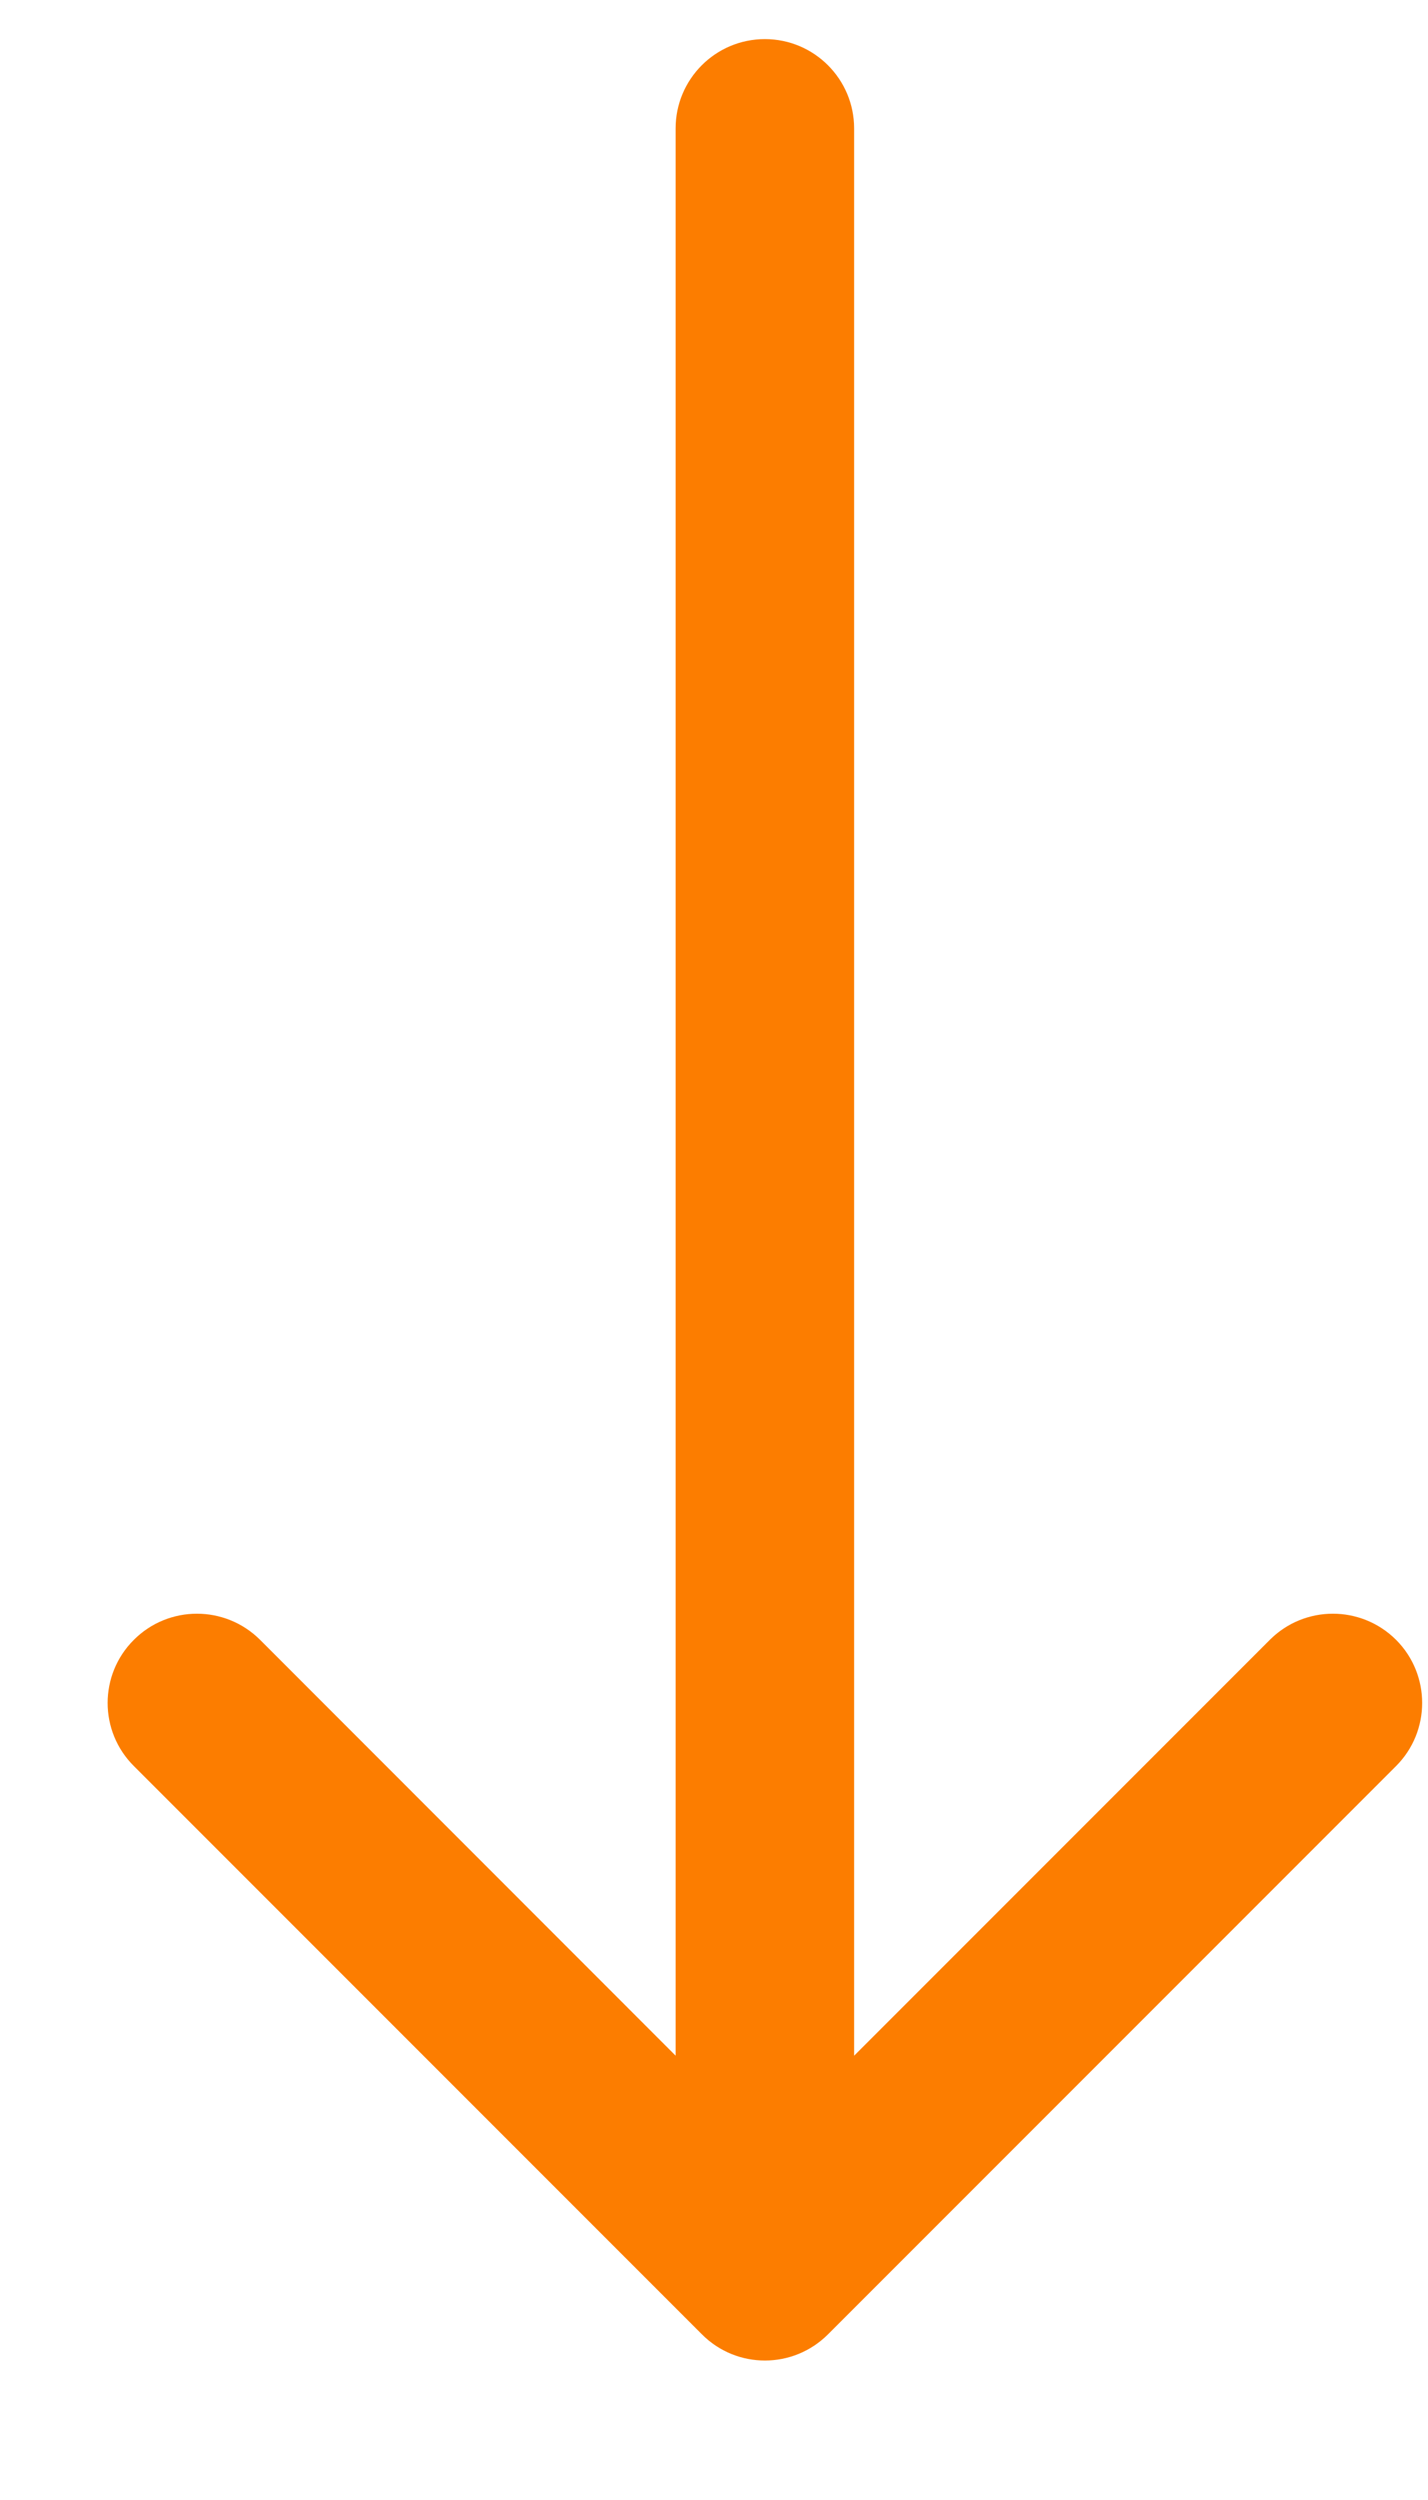 <svg width="8" height="14" viewBox="0 0 8 14" fill="none" xmlns="http://www.w3.org/2000/svg">
<path d="M4.785 0.719C4.785 0.443 4.561 0.219 4.285 0.219C4.009 0.219 3.785 0.443 3.785 0.719H4.785ZM3.932 13.072C4.127 13.268 4.443 13.268 4.639 13.072L7.821 9.89C8.016 9.695 8.016 9.378 7.821 9.183C7.625 8.988 7.309 8.988 7.114 9.183L4.285 12.012L1.457 9.183C1.261 8.988 0.945 8.988 0.75 9.183C0.554 9.378 0.554 9.695 0.75 9.89L3.932 13.072ZM4.285 0.719H3.785V12.719H4.285H4.785V0.719H4.285Z" fill="#FC7D00"/>
</svg>

